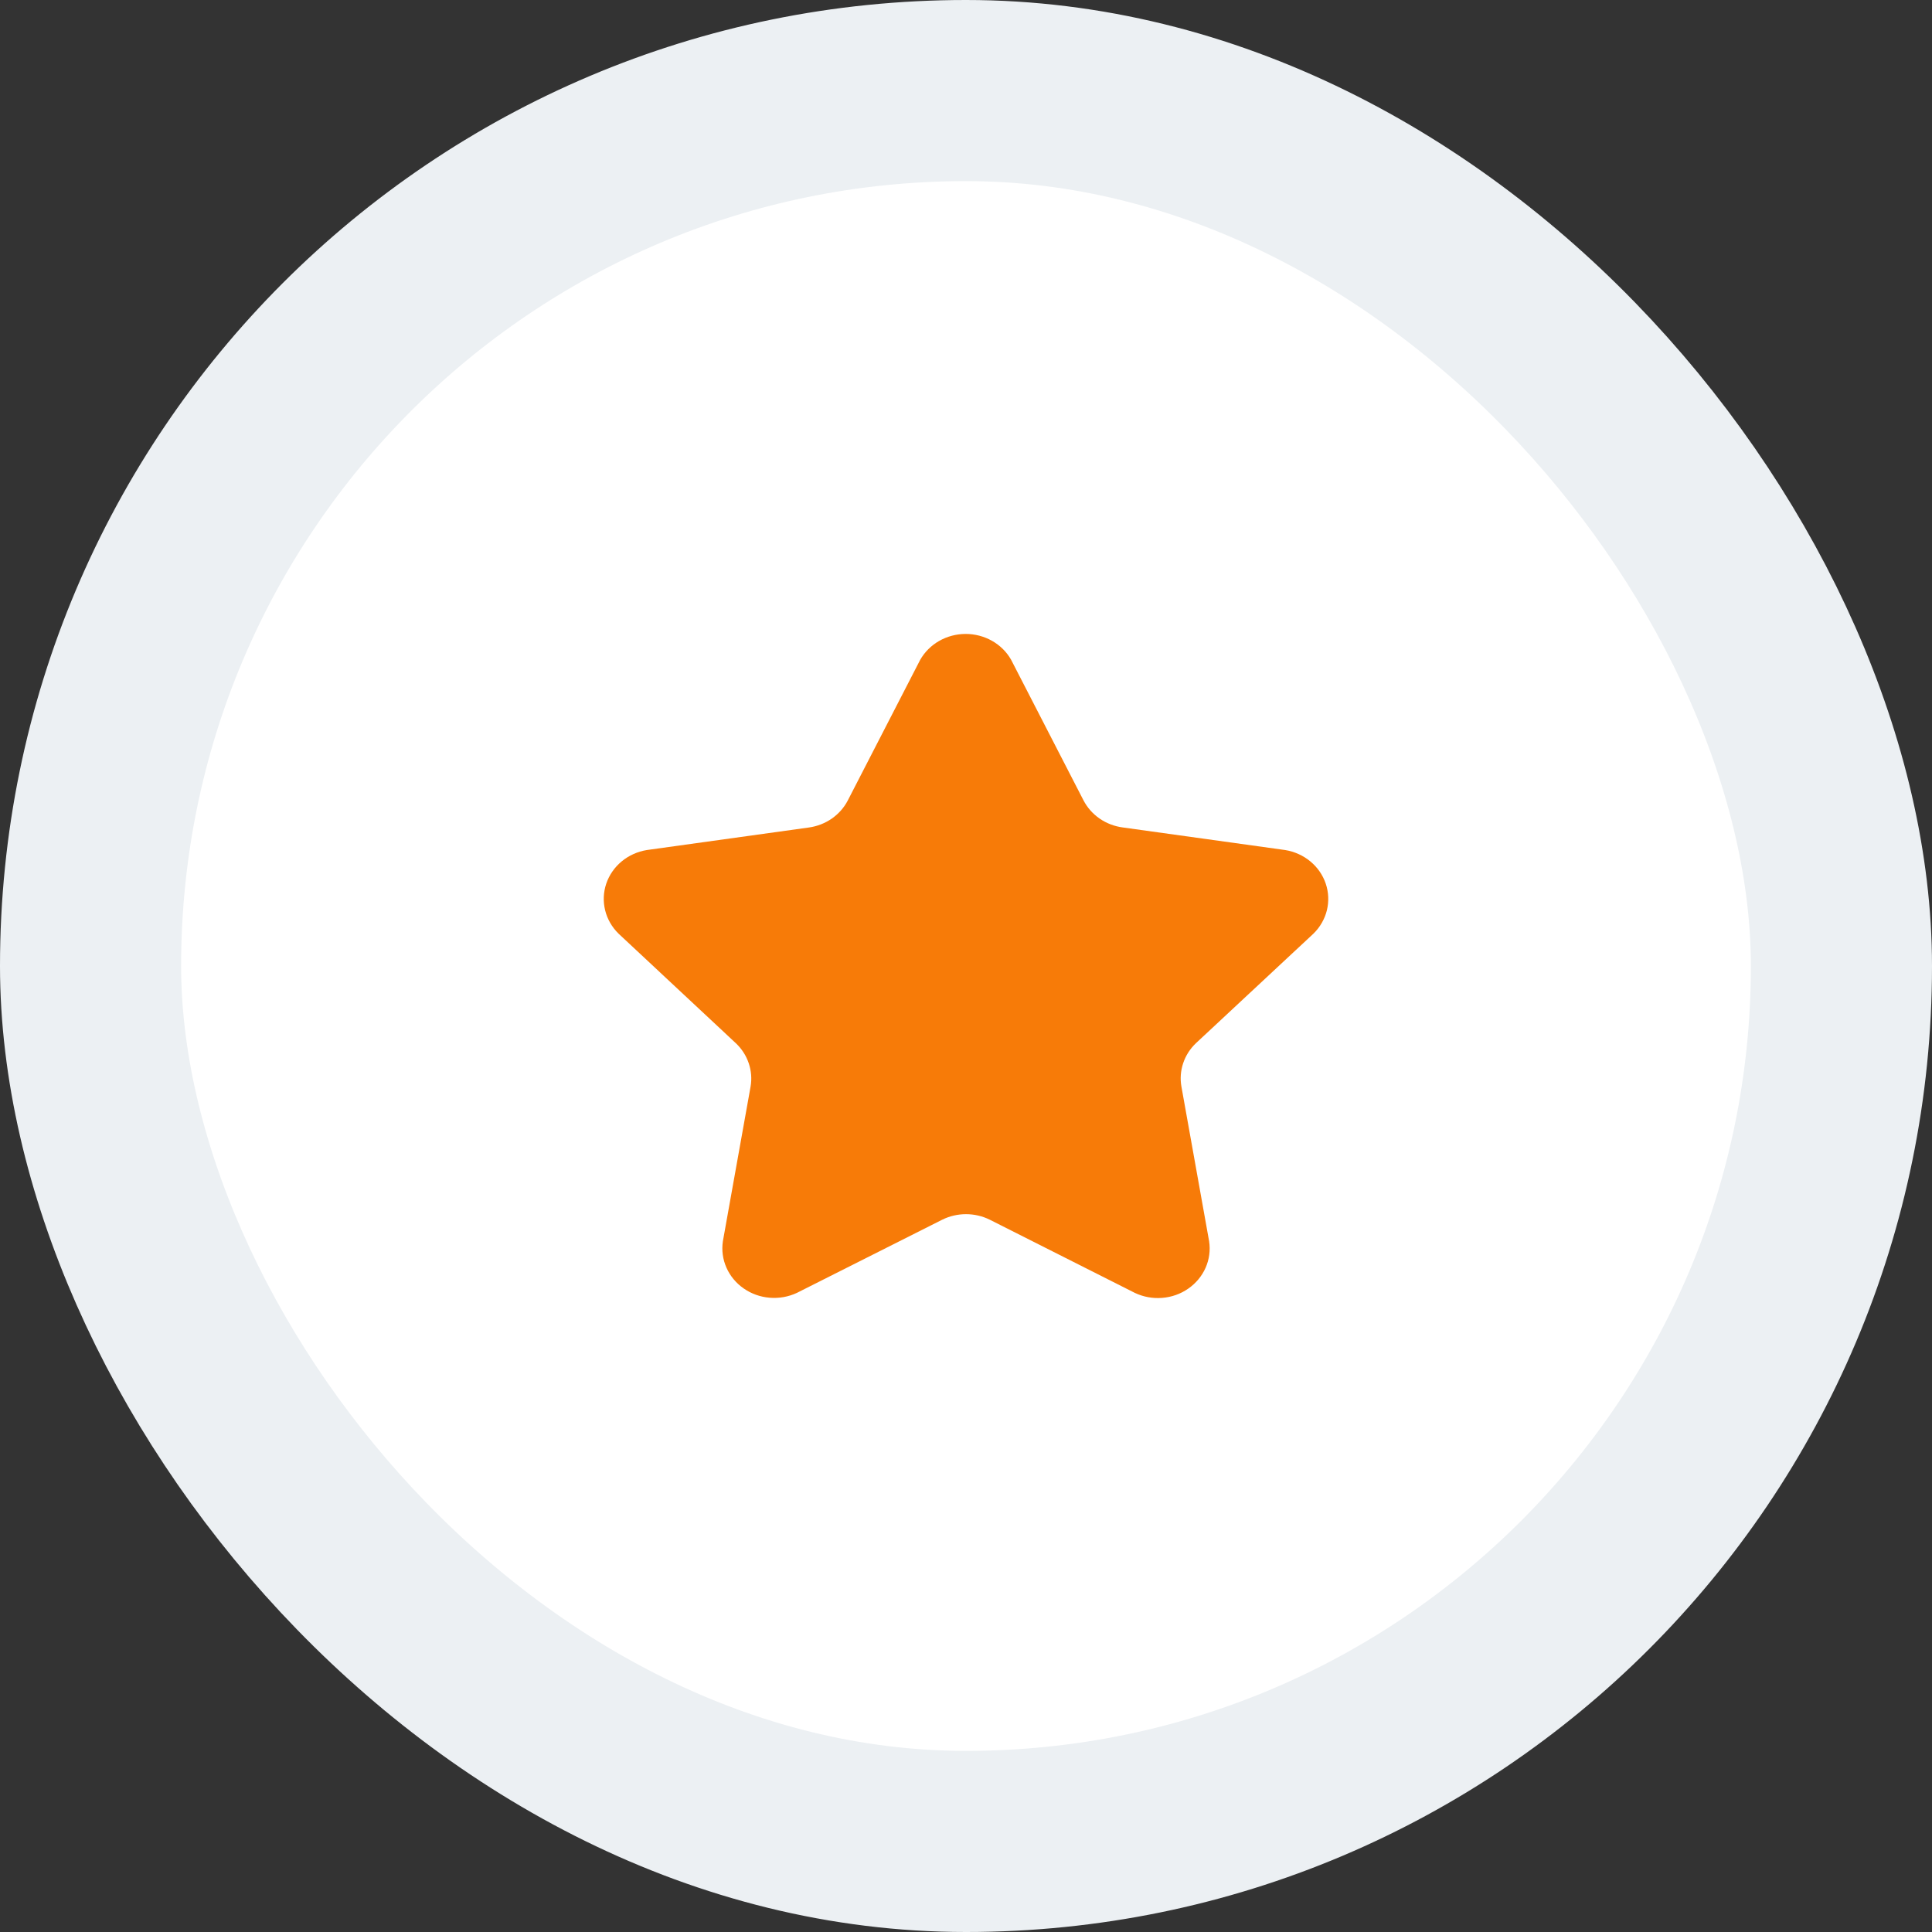 <svg width="64" height="64" viewBox="0 0 64 64" fill="none" xmlns="http://www.w3.org/2000/svg">
<rect x="0" y="0" width="64" height="64" fill="#333333" stroke="none"/>
<rect x="3" y="3" width="58" height="58" rx="29" fill="white" stroke="#ECF0F3" stroke-width="6"/>
<path d="M33.492 21.851L35.894 26.516C36.019 26.756 36.203 26.963 36.43 27.119C36.657 27.275 36.921 27.375 37.198 27.411L42.576 28.159C42.884 28.21 43.172 28.34 43.408 28.536C43.645 28.733 43.821 28.987 43.917 29.272C44.013 29.557 44.026 29.862 43.955 30.154C43.883 30.445 43.729 30.713 43.511 30.927L39.617 34.557C39.422 34.742 39.277 34.97 39.194 35.22C39.11 35.47 39.09 35.736 39.136 35.994L40.054 41.12C40.099 41.416 40.059 41.719 39.937 41.996C39.815 42.272 39.617 42.511 39.363 42.687C39.11 42.864 38.81 42.97 38.498 42.994C38.186 43.019 37.873 42.962 37.592 42.828L32.789 40.405C32.545 40.284 32.275 40.221 32 40.221C31.725 40.221 31.455 40.284 31.211 40.405L26.399 42.828C26.119 42.959 25.807 43.015 25.496 42.989C25.185 42.964 24.887 42.857 24.635 42.681C24.383 42.506 24.185 42.267 24.064 41.992C23.942 41.717 23.902 41.415 23.946 41.12L24.864 35.994C24.909 35.735 24.887 35.469 24.802 35.219C24.717 34.968 24.571 34.742 24.375 34.557L20.489 30.927C20.271 30.713 20.117 30.445 20.046 30.154C19.974 29.862 19.987 29.557 20.083 29.272C20.18 28.987 20.355 28.733 20.592 28.536C20.828 28.34 21.116 28.21 21.424 28.159L26.802 27.411C27.074 27.372 27.332 27.271 27.554 27.117C27.776 26.962 27.957 26.759 28.08 26.524L30.482 21.859C30.629 21.6 30.846 21.383 31.11 21.232C31.375 21.081 31.677 21.001 31.985 21C32.292 20.999 32.595 21.078 32.86 21.227C33.126 21.377 33.344 21.592 33.492 21.851Z" fill="#F77B08"/>
</svg>
